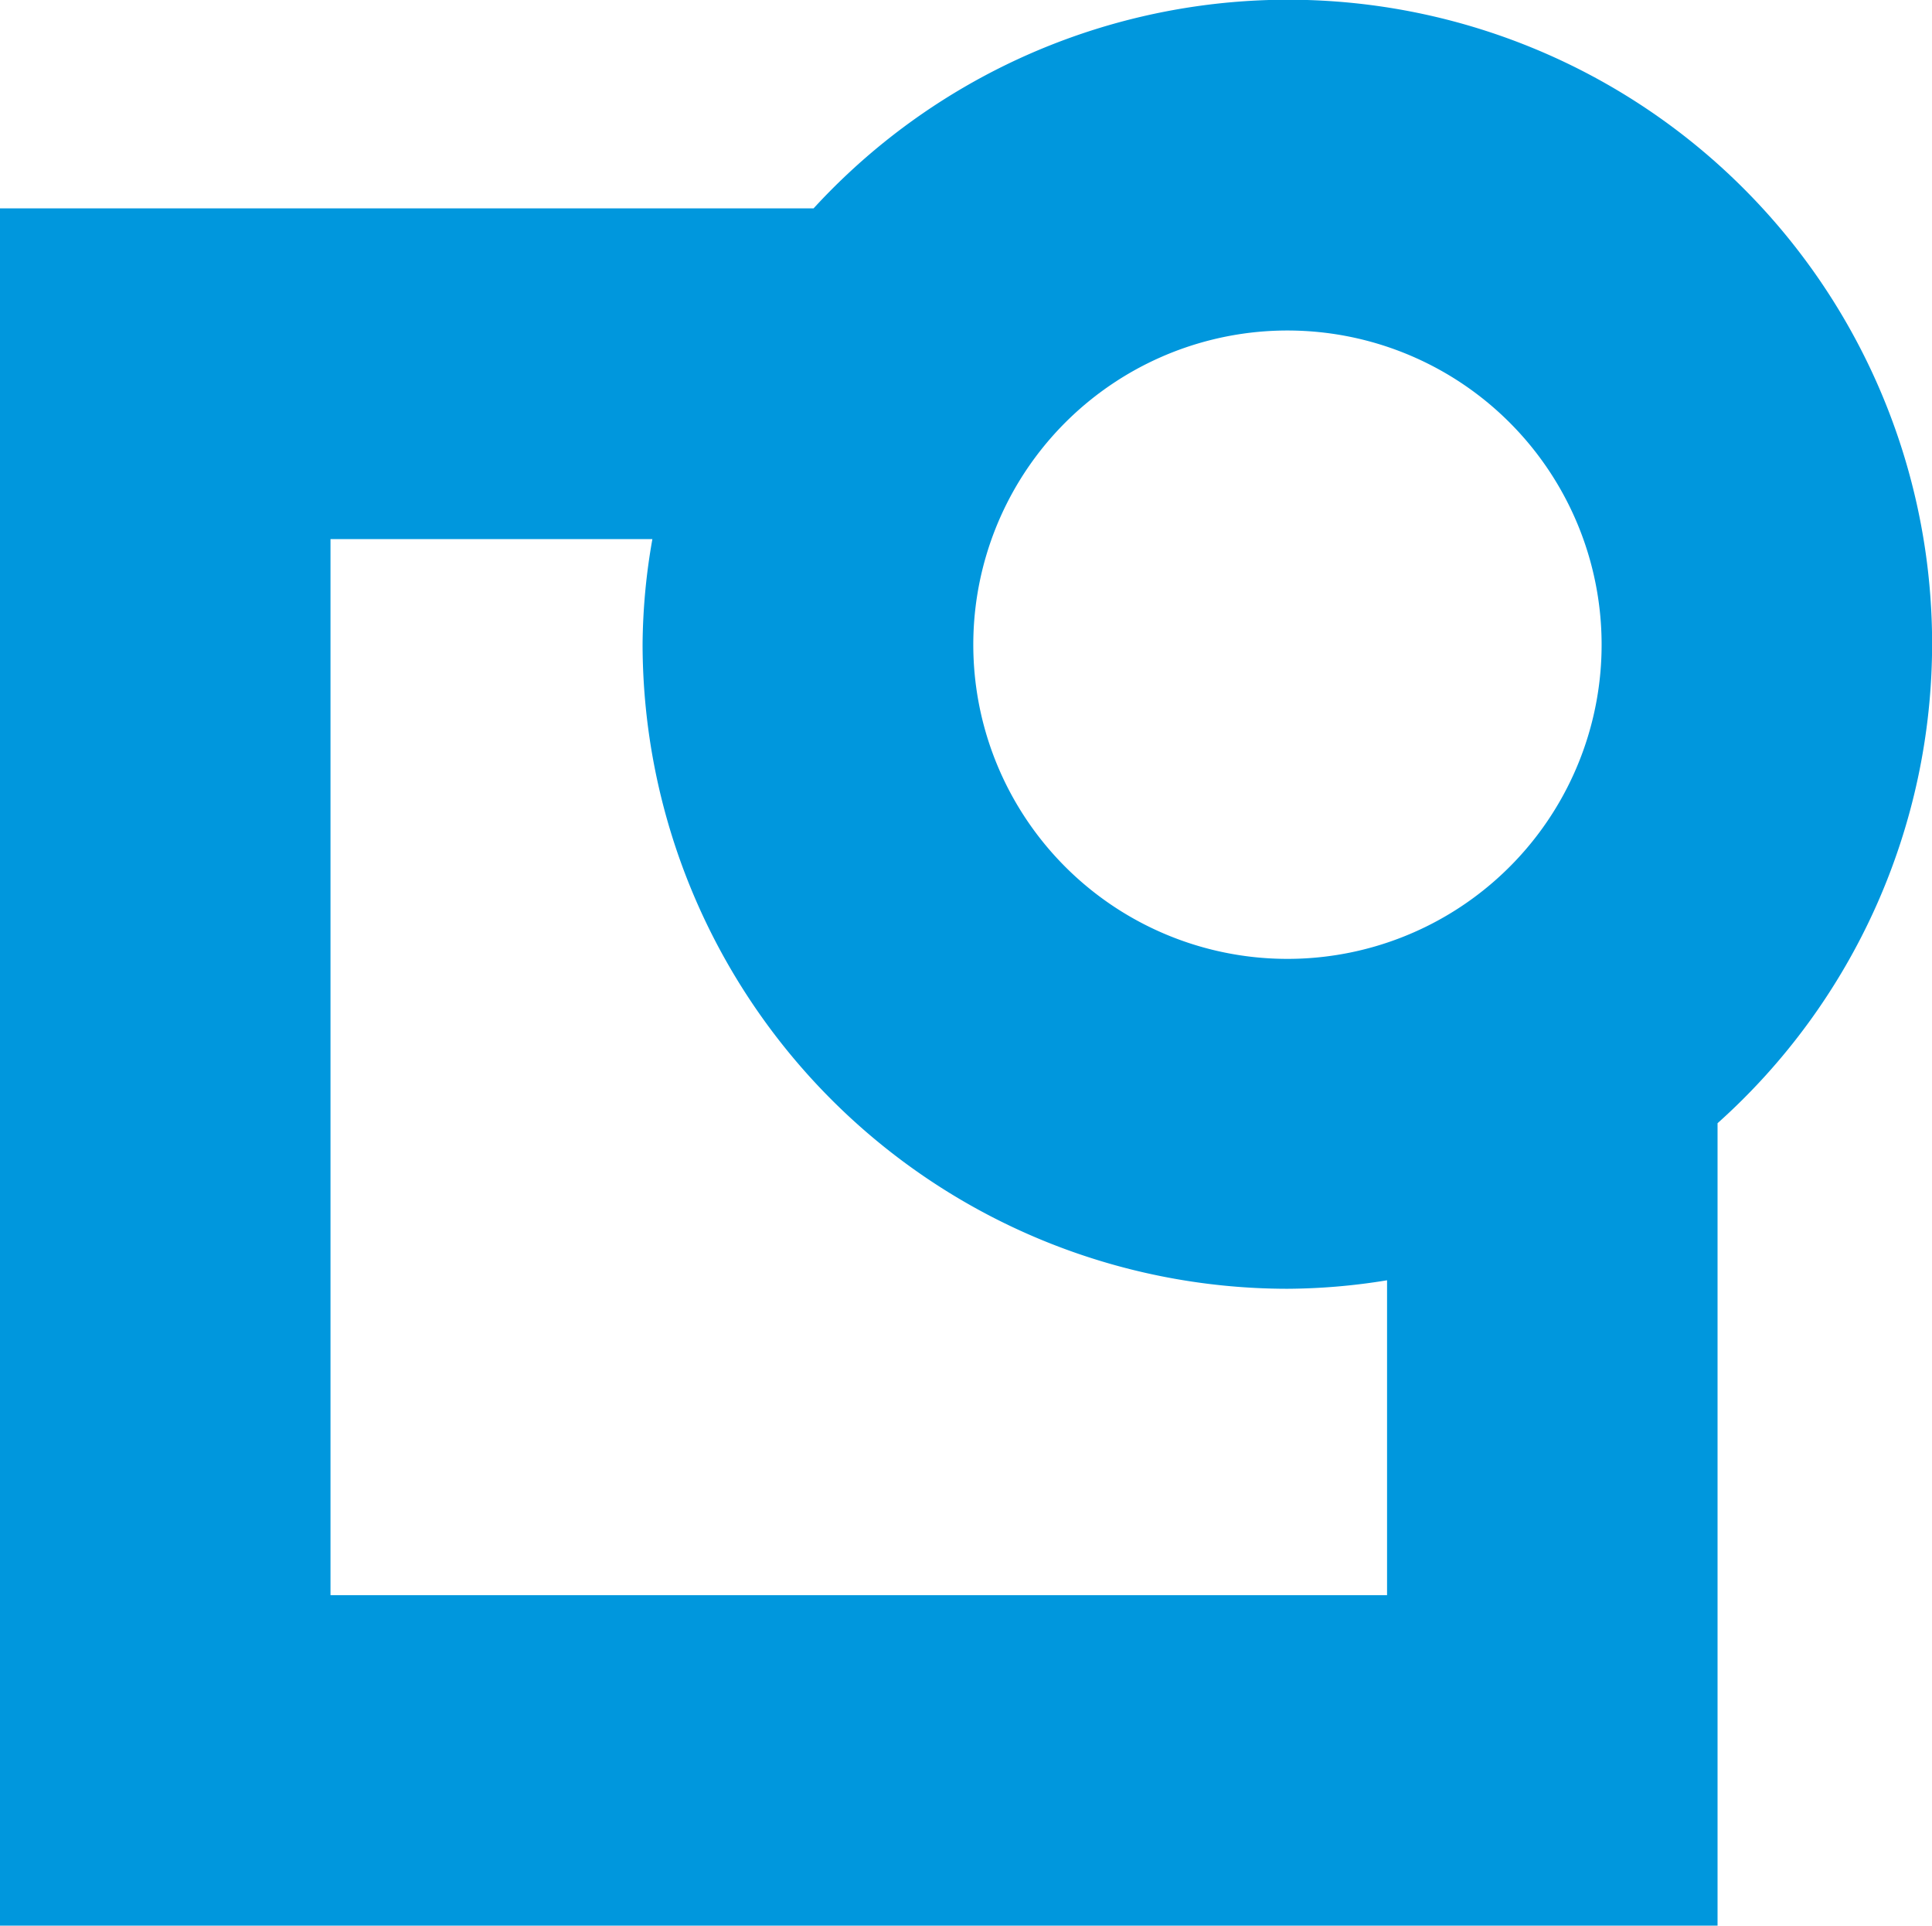 <svg id="logoipsum-211" xmlns="http://www.w3.org/2000/svg" width="35.478" height="35.359" viewBox="0 0 35.478 35.359">
  <path id="Path_64" data-name="Path 64" d="M38,14.056a11.826,11.826,0,0,0-20.54-8H2.52V37.588H34.06V22.854A11.814,11.814,0,0,0,38,14.056Zm-6.069,0a5.769,5.769,0,1,1-1.694-4.072,5.77,5.77,0,0,1,1.694,4.072ZM27.991,31.52H8.589V12.129H14.5a11.436,11.436,0,0,0-.18,1.927A11.85,11.85,0,0,0,26.16,25.894a11.575,11.575,0,0,0,1.831-.156Z" transform="translate(-2.52 -2.23)" fill="#0097dd"/>
</svg>
